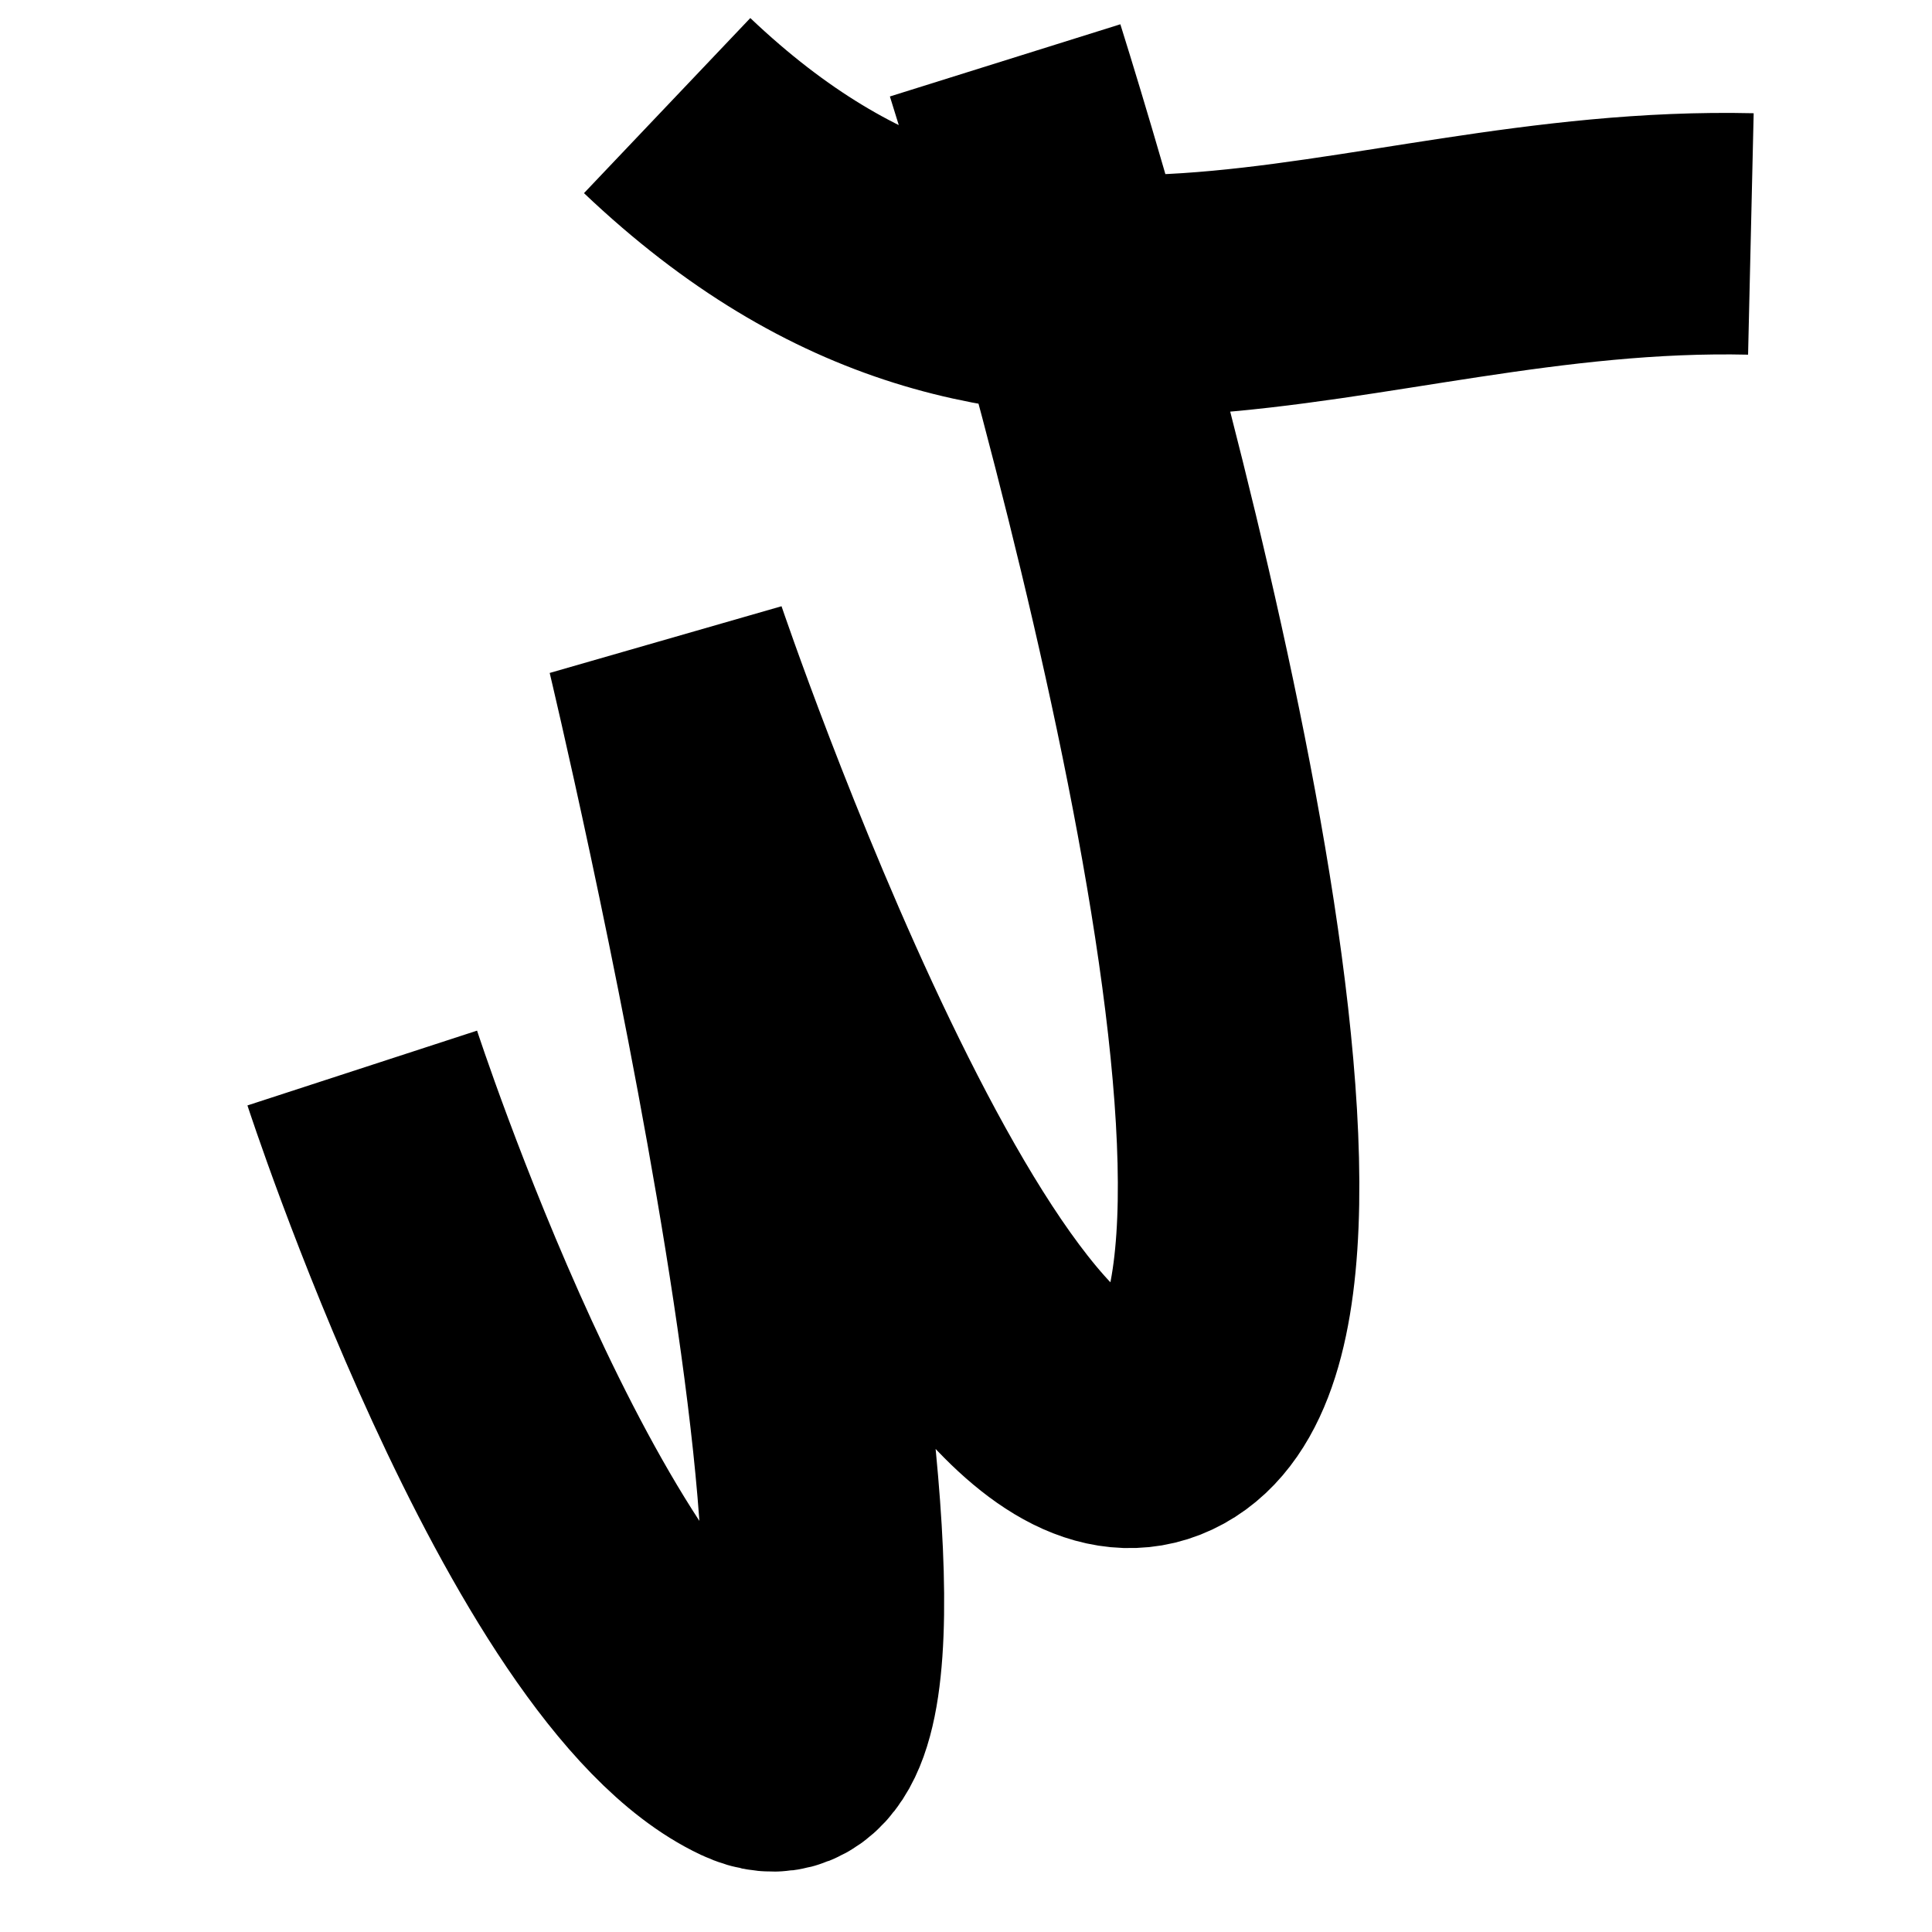 <svg xmlns="http://www.w3.org/2000/svg" width="32" height="32" fill="none" viewBox="0 0 32 32"><path stroke="#000" stroke-width="4" d="M6 17.69s3.148 9.663 6.46 11.222c3.312 1.56-1.41-18.23-1.41-18.23s4.947 14.626 8.257 12.802S18.247 6.104 16.648 1m-5.598.749C16.973 7.375 22.265 3.719 29 3.875"/></svg>
